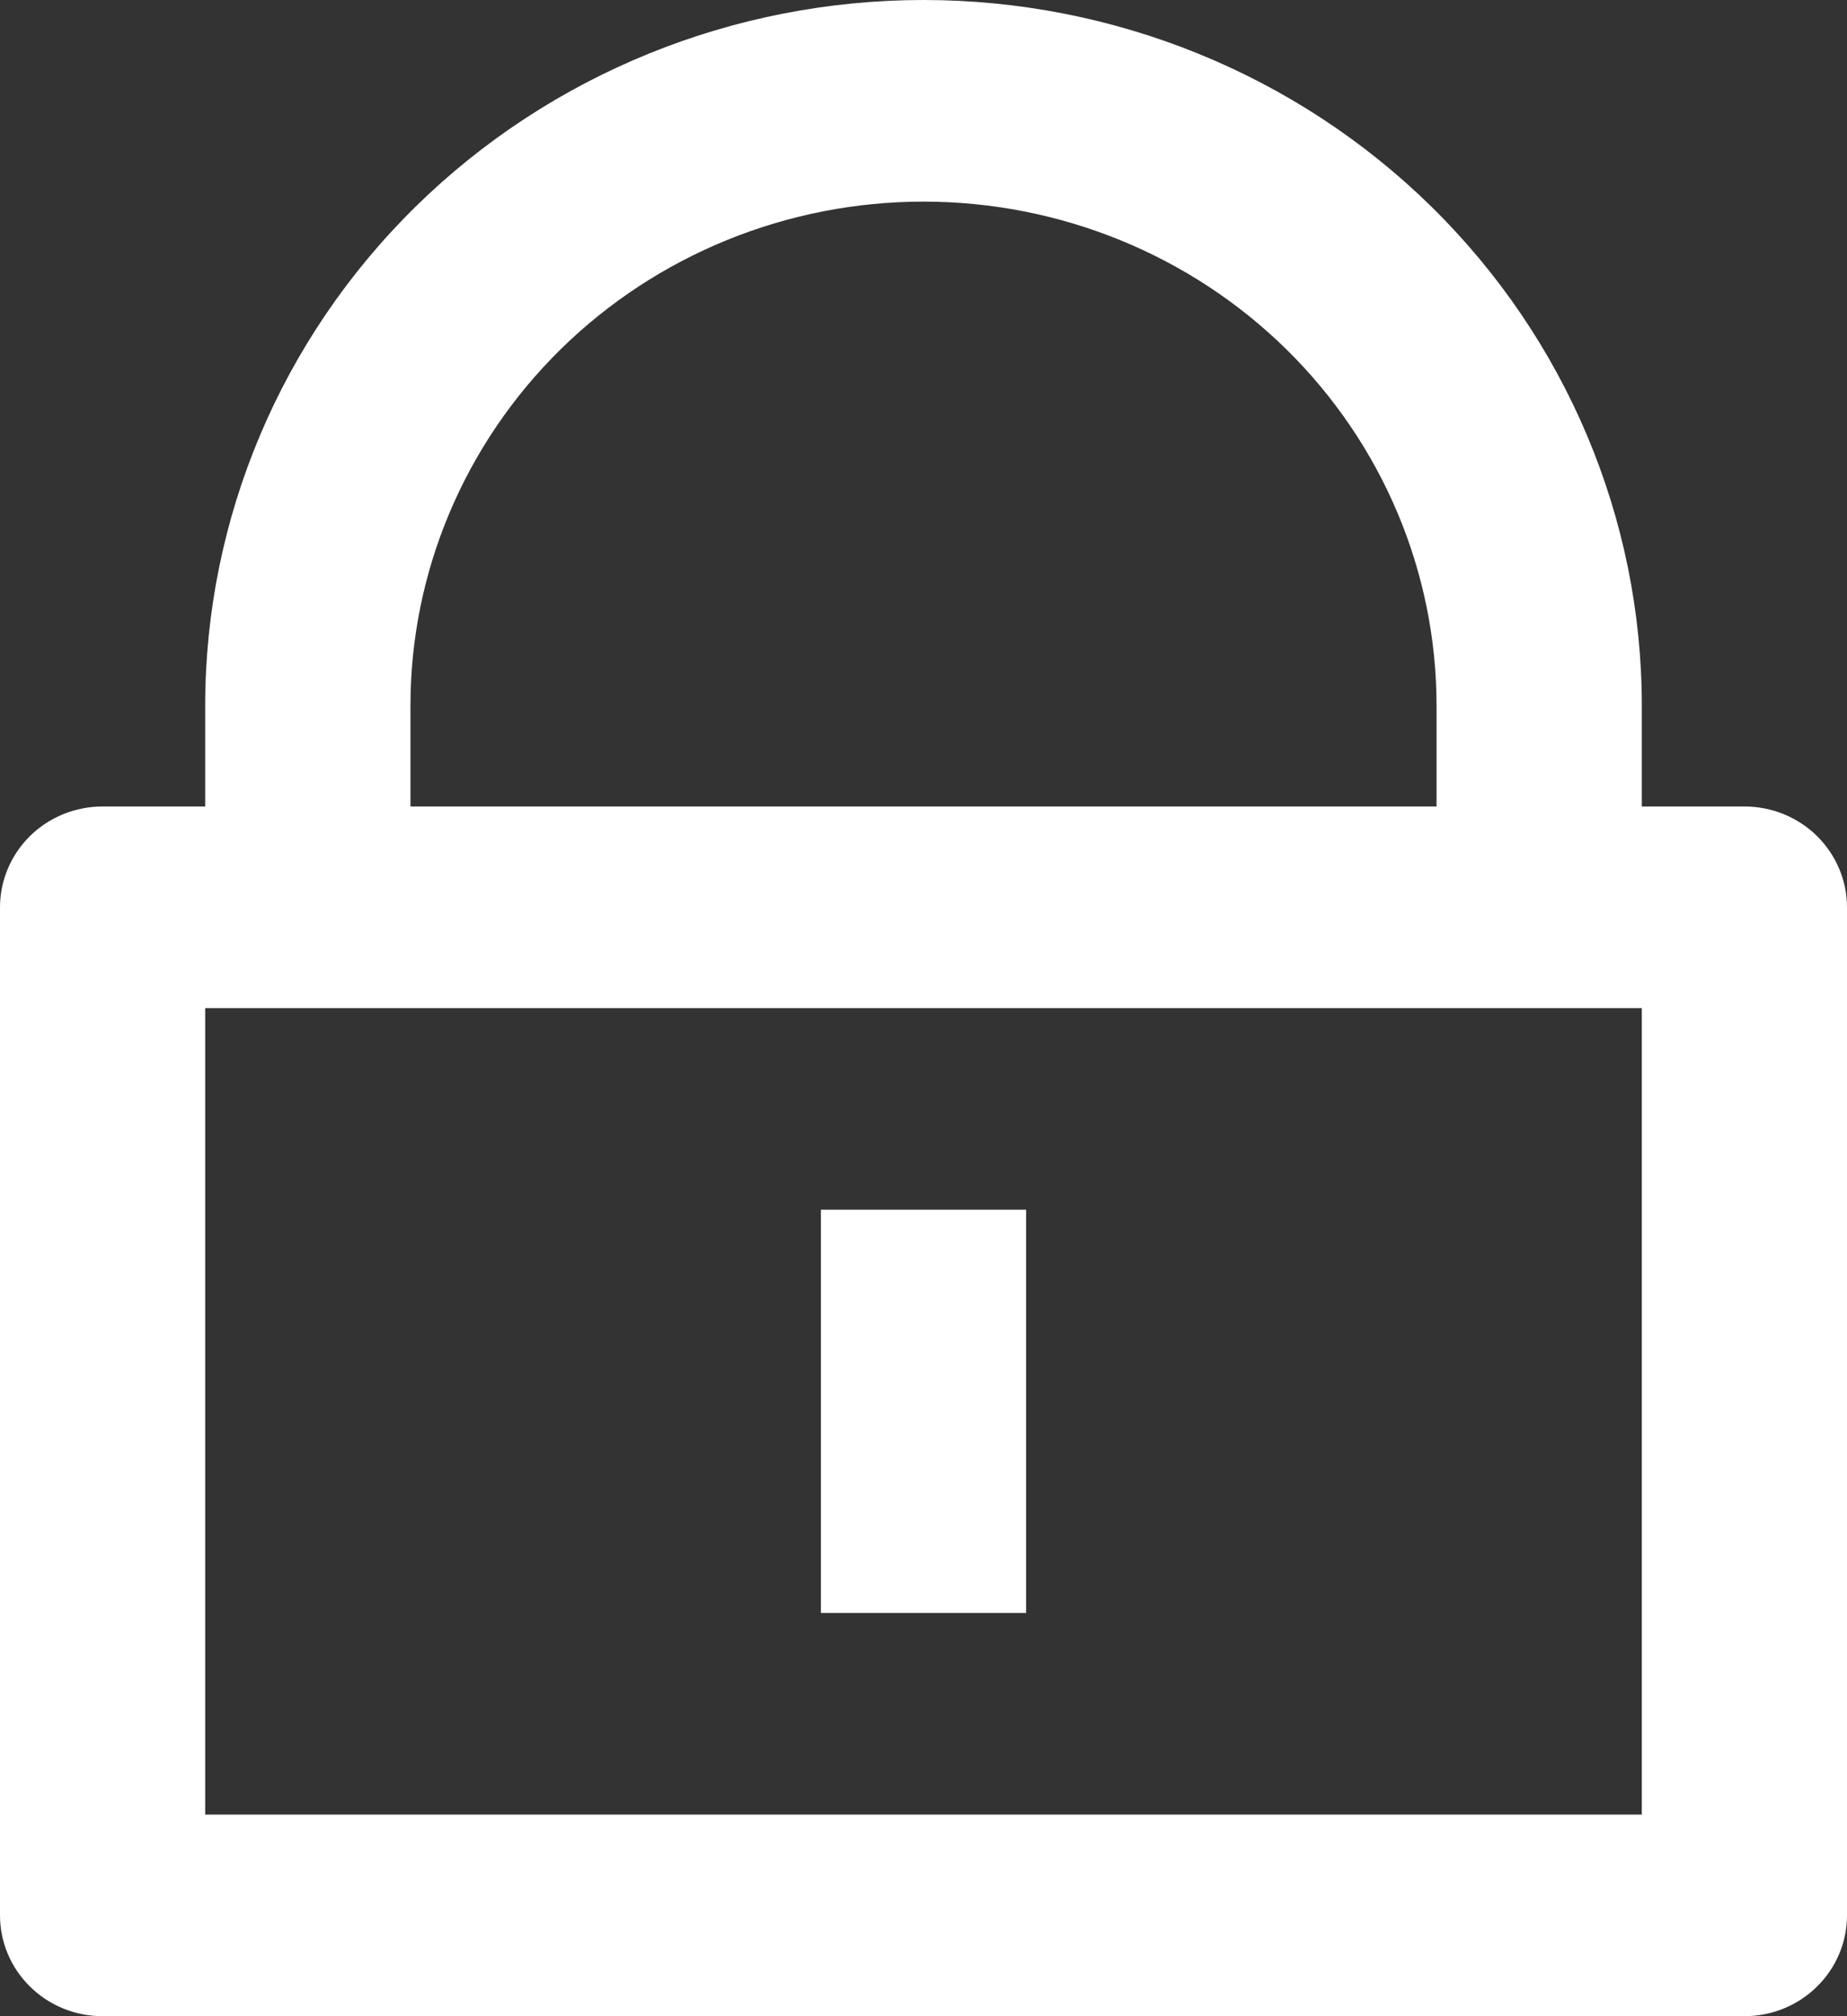 <svg width="22" height="24" viewBox="0 0 22 24" fill="none" xmlns="http://www.w3.org/2000/svg">
<rect x="0" y="0" width="22" height="24" fill="#333333" stroke="none"/>
<path d="M19.556 9.6H20.778C21.102 9.6 21.413 9.726 21.642 9.951C21.871 10.177 22 10.482 22 10.8V22.8C22 23.118 21.871 23.424 21.642 23.648C21.413 23.874 21.102 24 20.778 24H1.222C0.898 24 0.587 23.874 0.358 23.648C0.129 23.424 0 23.118 0 22.8V10.8C0 10.482 0.129 10.177 0.358 9.951C0.587 9.726 0.898 9.6 1.222 9.6H2.444V8.4C2.444 6.172 3.346 4.036 4.95 2.46C6.555 0.885 8.731 0 11 0C13.269 0 15.445 0.885 17.05 2.46C18.654 4.036 19.556 6.172 19.556 8.4V9.6ZM2.444 12V21.6H19.556V12H2.444ZM9.778 14.4H12.222V19.2H9.778V14.4ZM17.111 9.6V8.4C17.111 6.809 16.467 5.283 15.321 4.157C14.175 3.032 12.621 2.4 11 2.4C9.379 2.4 7.825 3.032 6.679 4.157C5.533 5.283 4.889 6.809 4.889 8.4V9.6H17.111Z" fill="#FFF"/>
</svg>
